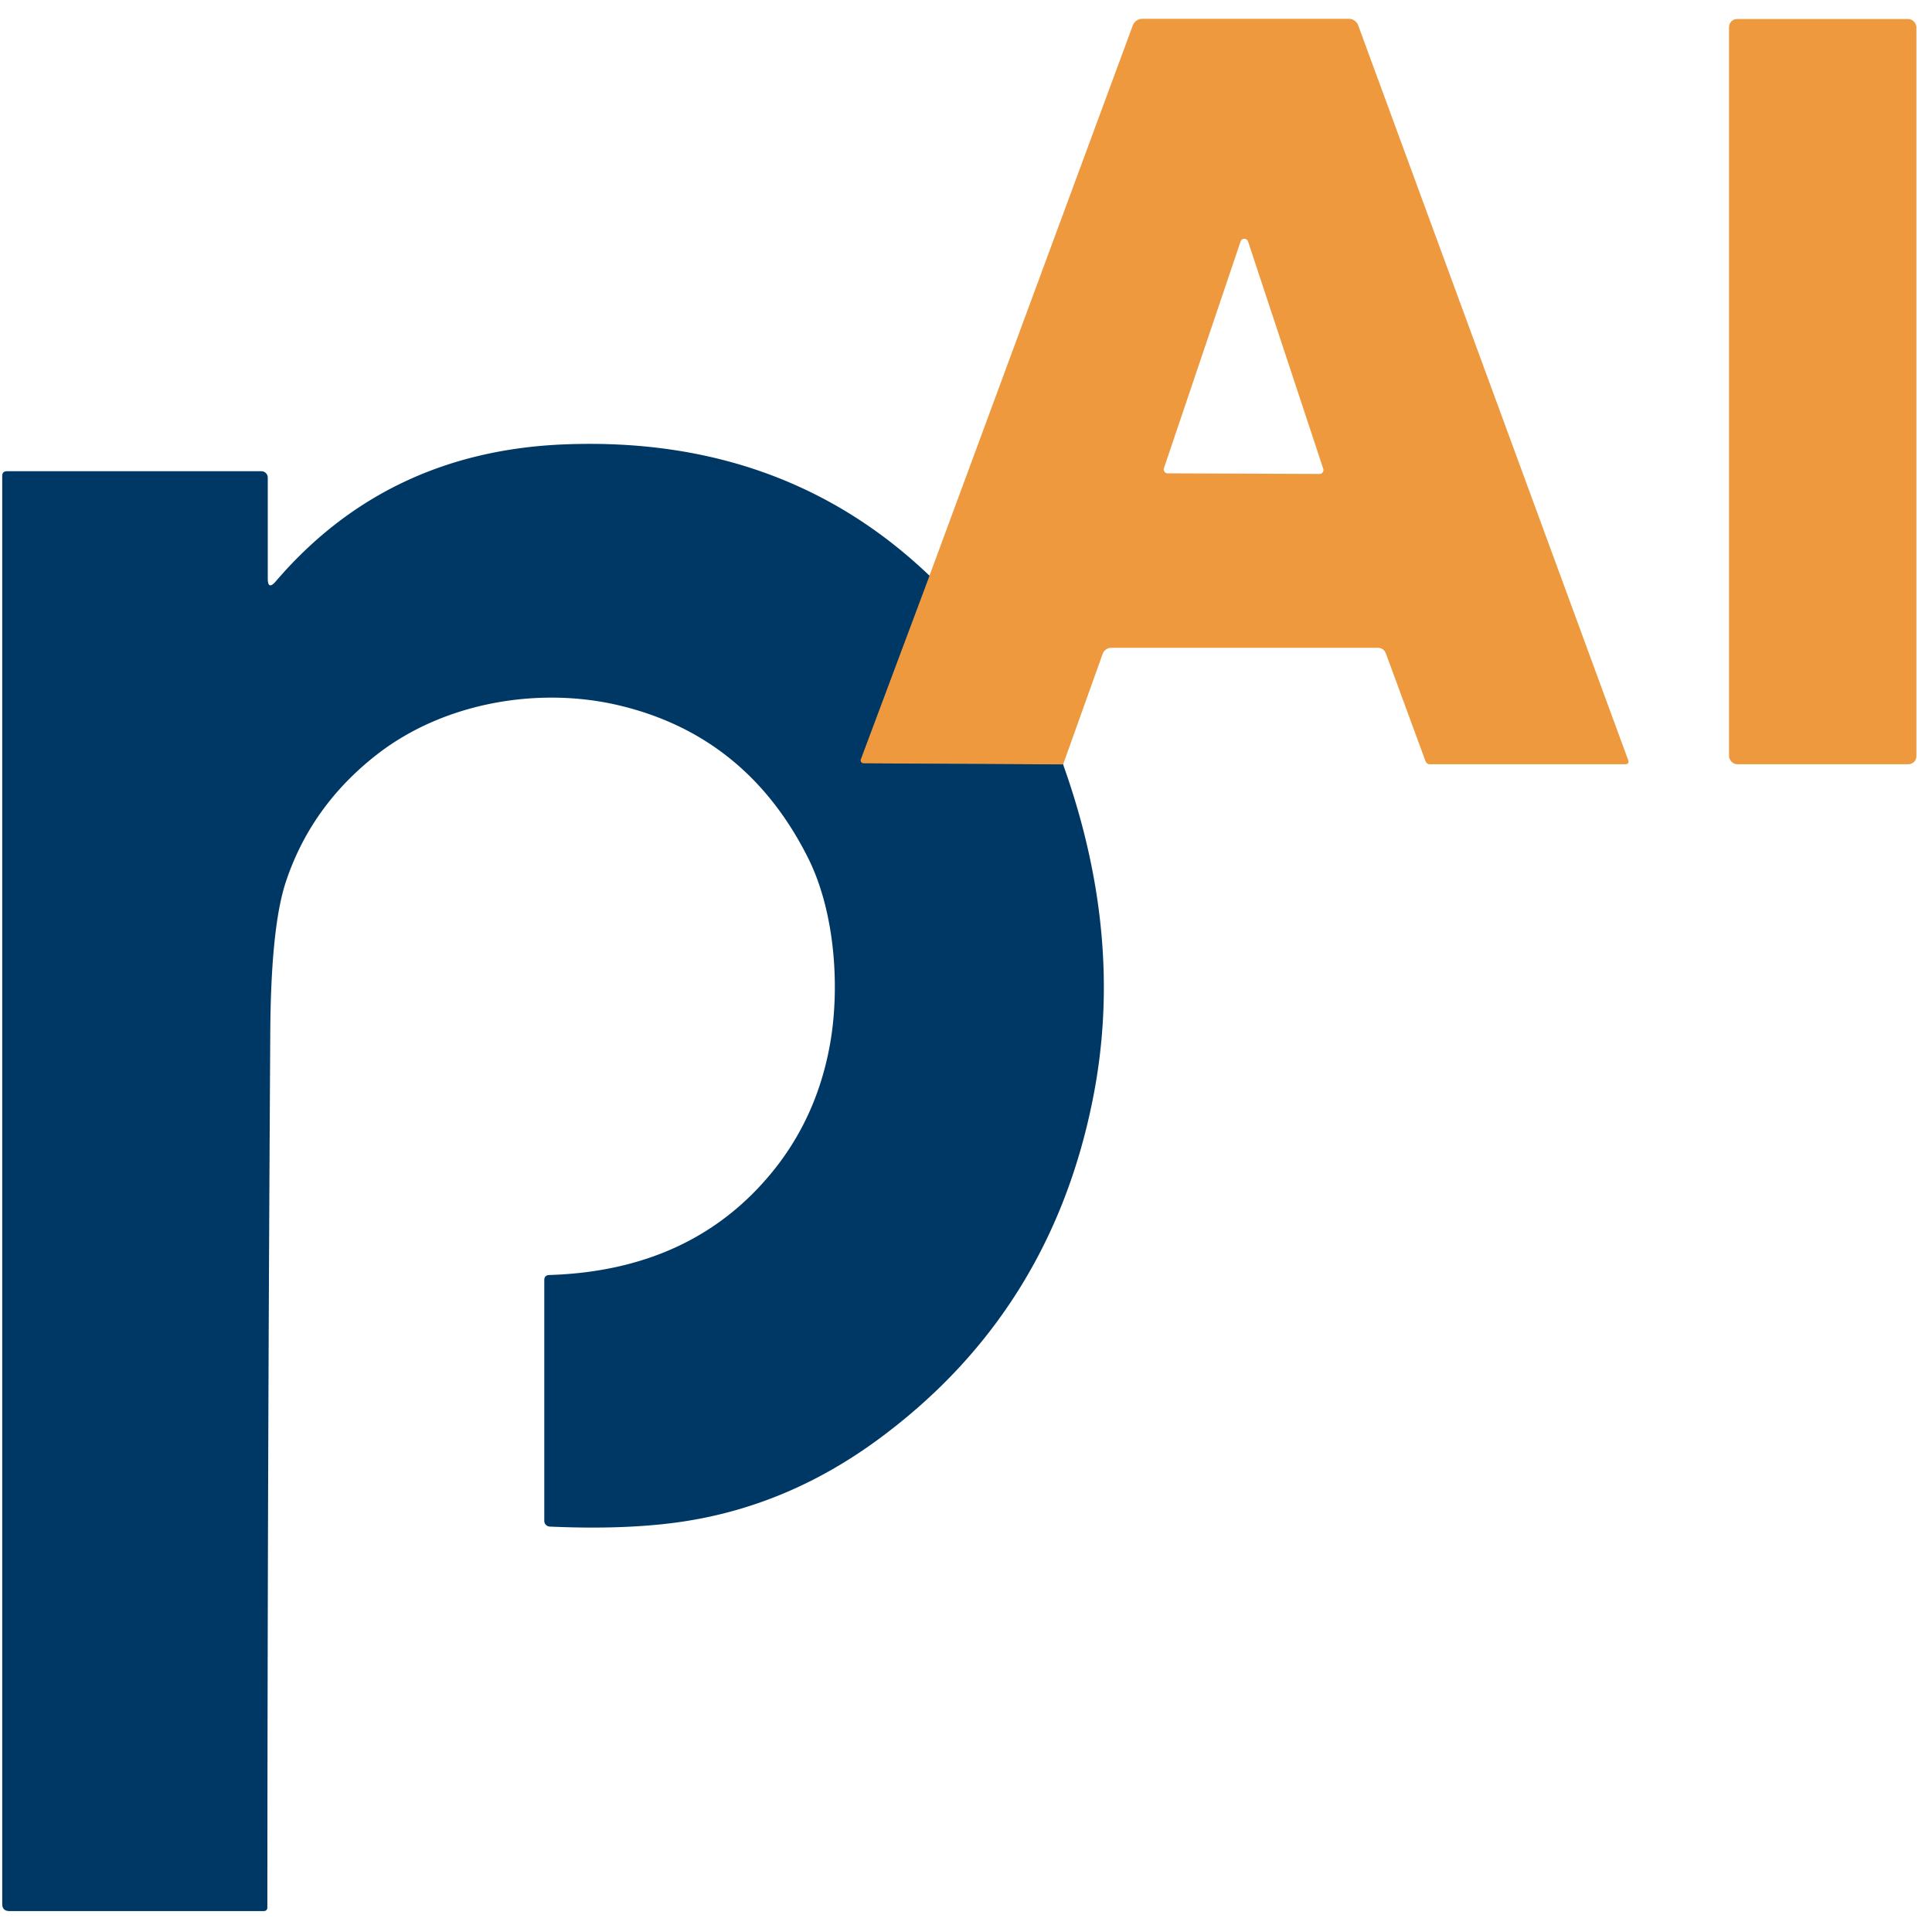 <?xml version="1.0" encoding="UTF-8" standalone="no"?>
<!DOCTYPE svg PUBLIC "-//W3C//DTD SVG 1.1//EN" "http://www.w3.org/Graphics/SVG/1.1/DTD/svg11.dtd">
<svg xmlns="http://www.w3.org/2000/svg" version="1.1" viewBox="0.00 0.00 192.00 192.00">
<path stroke="#776951" stroke-width="2.00" fill="none" stroke-linecap="butt" vector-effect="non-scaling-stroke" d="
  M 105.65 75.97
  L 85.82 75.86
  A 0.30 0.29 9.7 0 1 85.54 75.47
  L 92.37 57.21"
/>
<path fill="#ee993d" d="
  M 105.65 75.97
  L 85.82 75.86
  A 0.30 0.29 9.7 0 1 85.54 75.47
  L 92.37 57.21
  L 112.57 2.54
  A 1.03 1.02 -79.7 0 1 113.53 1.87
  L 134.04 1.87
  A 1.00 1.00 0.0 0 1 134.98 2.53
  L 161.80 75.52
  Q 161.95 75.95 161.50 75.95
  L 142.11 75.95
  Q 141.78 75.95 141.66 75.63
  L 137.74 64.97
  Q 137.52 64.38 136.89 64.38
  L 110.43 64.38
  A 0.92 0.90 -79.8 0 0 109.58 64.98
  L 105.65 75.97
  Z
  M 115.67 46.53
  A 0.39 0.39 0.0 0 0 116.03 47.04
  L 131.13 47.10
  A 0.39 0.39 0.0 0 0 131.50 46.58
  L 124.03 24.00
  A 0.39 0.39 0.0 0 0 123.29 23.99
  L 115.67 46.53
  Z"
/>
<rect fill="#ee993d" x="171.83" y="1.89" width="18.62" height="74.06" rx="0.80"/>
<path fill="#003865" d="
  M 92.37 57.21
  L 85.54 75.47
  A 0.30 0.29 9.7 0 0 85.82 75.86
  L 105.65 75.97
  Q 111.78 93.12 108.63 109.09
  Q 104.42 130.50 87.16 143.13
  Q 77.92 149.89 67.11 151.32
  Q 61.73 152.03 54.63 151.71
  A 0.57 0.57 0.0 0 1 54.09 151.14
  L 54.09 127.22
  Q 54.09 126.73 54.58 126.71
  Q 68.66 126.27 76.64 116.60
  Q 81.11 111.19 82.45 103.97
  C 83.50 98.32 83.03 90.65 80.27 85.19
  Q 74.19 73.13 61.56 70.11
  C 53.56 68.20 44.12 69.79 37.45 74.99
  Q 30.92 80.08 28.41 87.63
  Q 26.93 92.08 26.86 102.52
  Q 26.59 146.04 26.57 189.54
  Q 26.57 189.92 26.19 189.92
  L 0.94 189.92
  Q 0.22 189.92 0.22 189.20
  L 0.22 47.30
  Q 0.22 46.83 0.69 46.83
  L 25.98 46.83
  A 0.63 0.63 0.0 0 1 26.61 47.46
  L 26.61 57.48
  Q 26.61 58.70 27.41 57.77
  Q 38.48 44.85 56.13 44.16
  Q 77.83 43.31 92.37 57.21
  Z"
/>
</svg>
